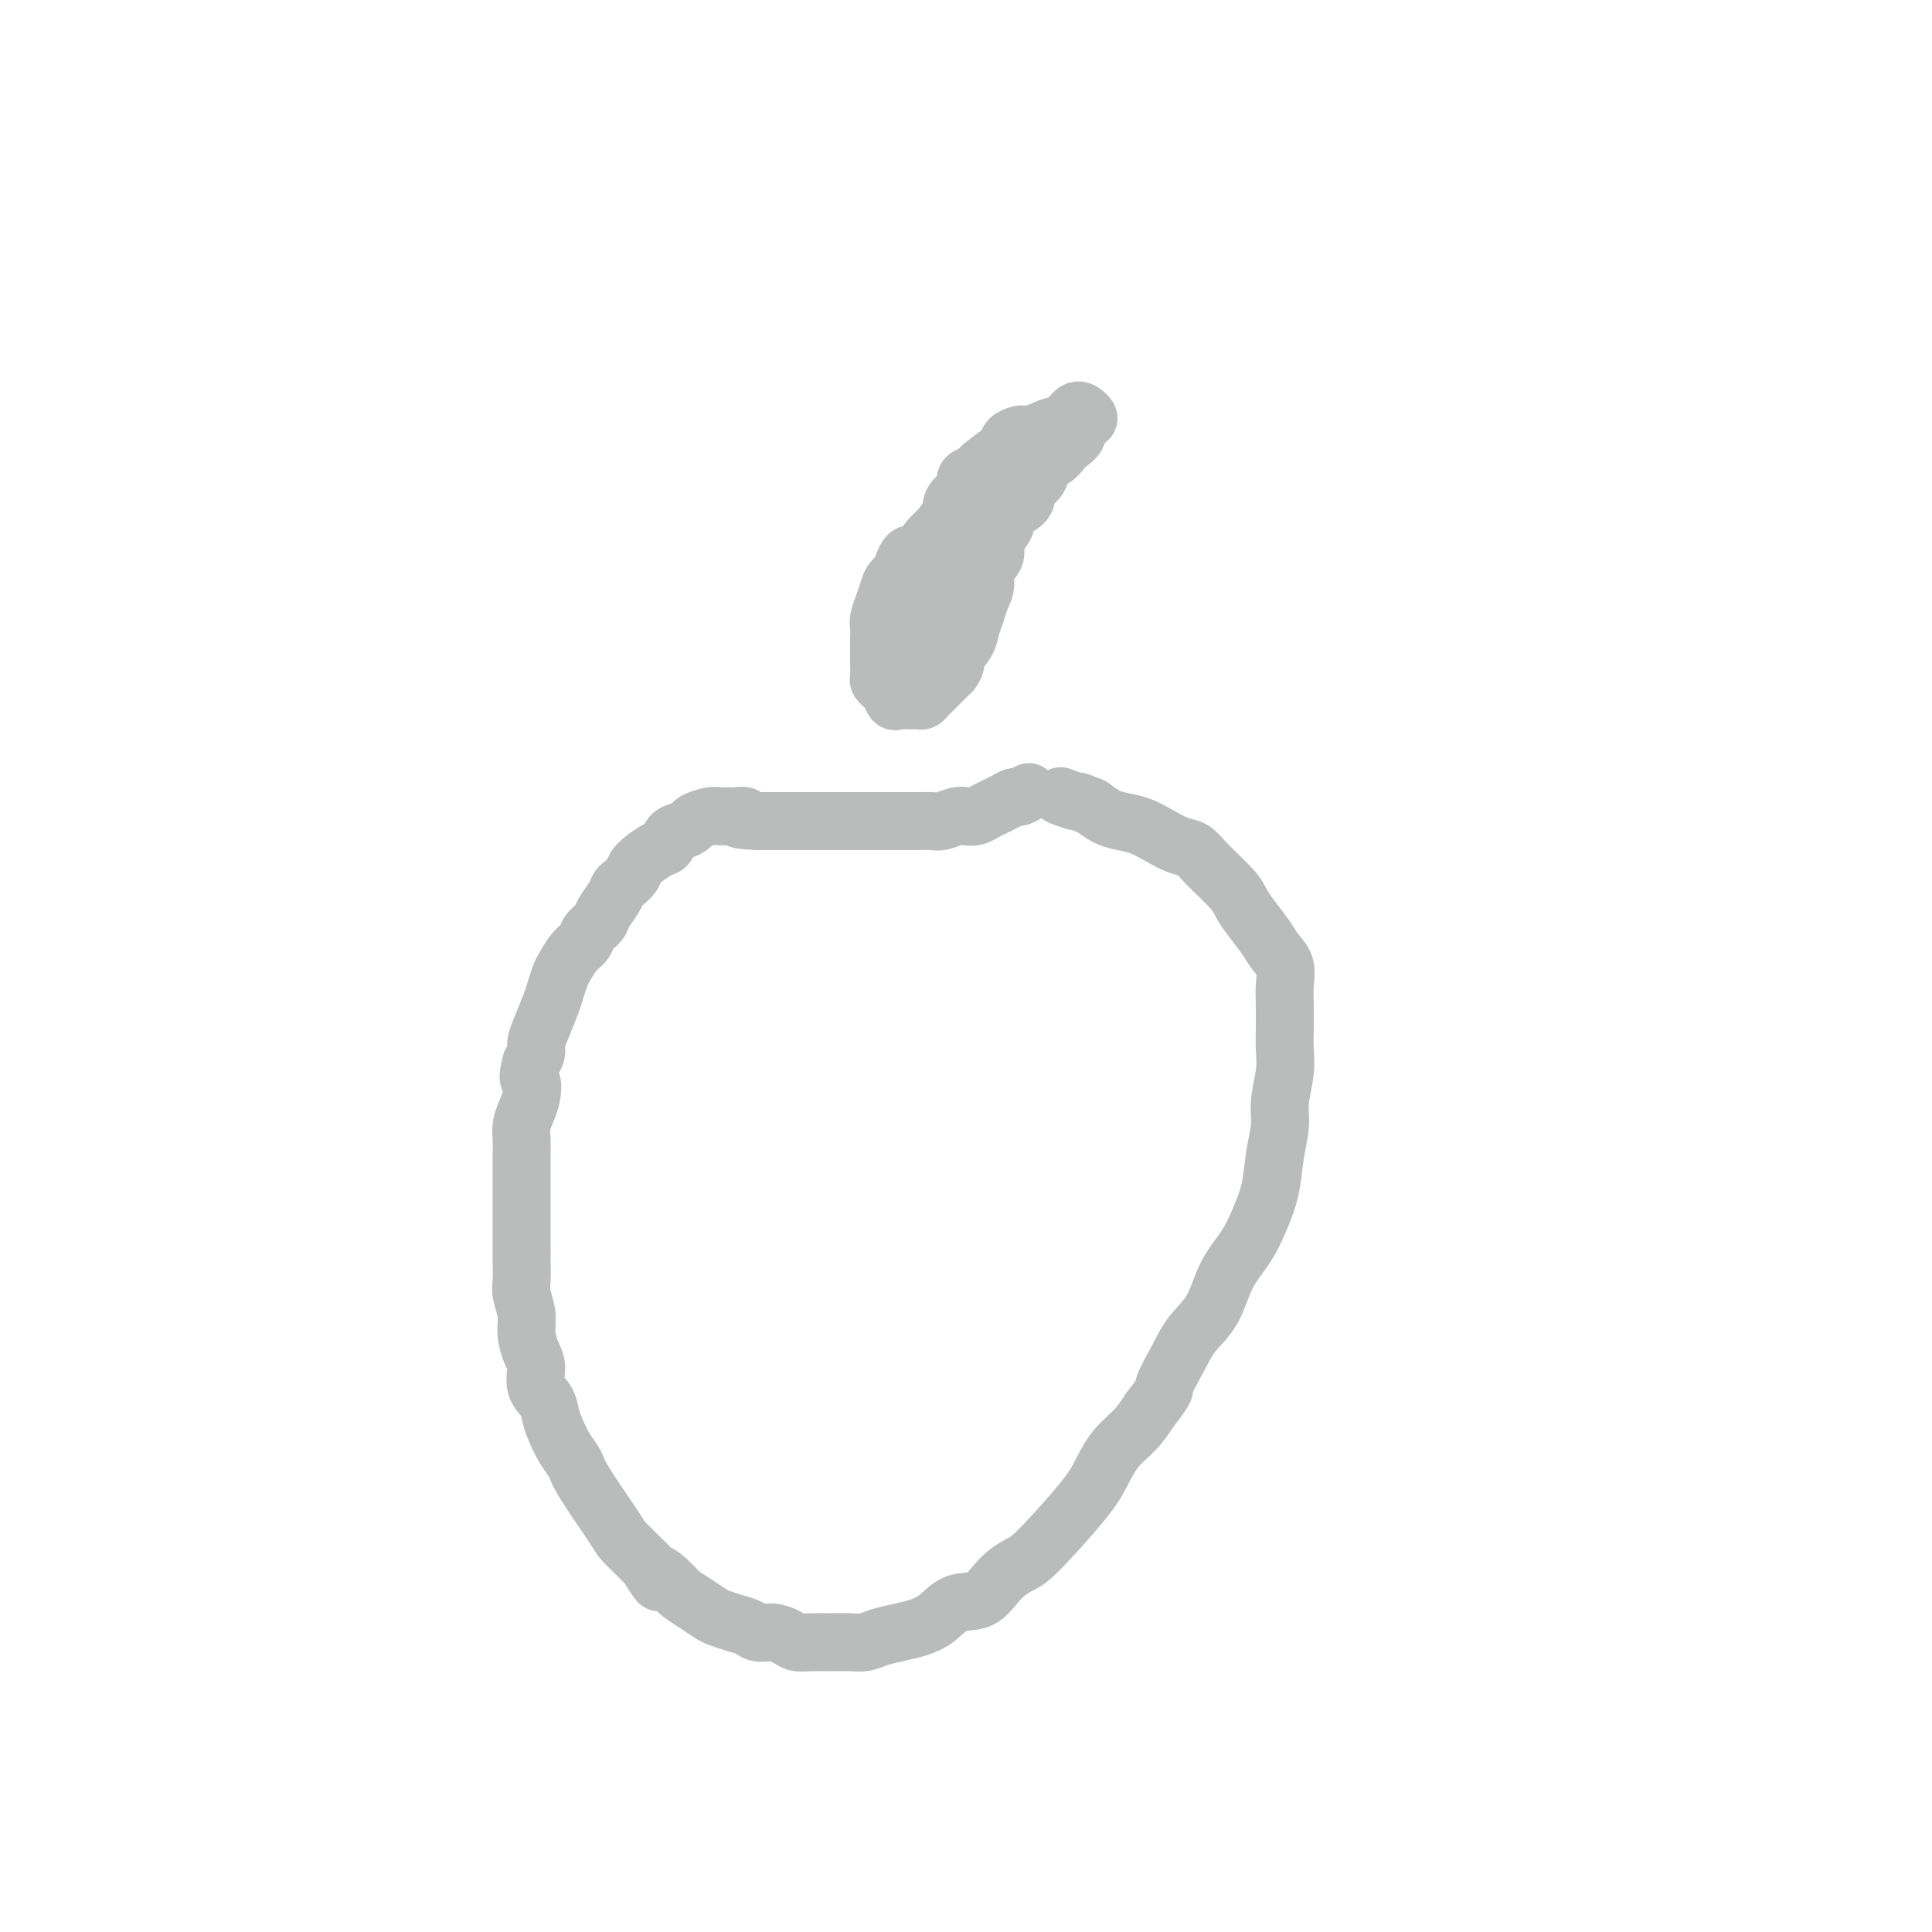 <svg viewBox='0 0 400 400' version='1.1' xmlns='http://www.w3.org/2000/svg' xmlns:xlink='http://www.w3.org/1999/xlink'><g fill='none' stroke='#BABBBB' stroke-width='12' stroke-linecap='round' stroke-linejoin='round'><path d='M189,115c-0.295,-0.209 -0.590,-0.419 -1,0c-0.410,0.419 -0.936,1.466 -1,2c-0.064,0.534 0.333,0.555 0,1c-0.333,0.445 -1.396,1.312 -2,2c-0.604,0.688 -0.750,1.196 -1,2c-0.250,0.804 -0.603,1.905 -1,3c-0.397,1.095 -0.838,2.185 -1,3c-0.162,0.815 -0.043,1.355 0,2c0.043,0.645 0.012,1.395 0,2c-0.012,0.605 -0.004,1.065 0,2c0.004,0.935 0.004,2.345 0,3c-0.004,0.655 -0.012,0.556 0,1c0.012,0.444 0.045,1.433 0,2c-0.045,0.567 -0.167,0.712 0,1c0.167,0.288 0.625,0.718 1,1c0.375,0.282 0.668,0.415 1,1c0.332,0.585 0.705,1.622 1,2c0.295,0.378 0.513,0.098 1,0c0.487,-0.098 1.243,-0.014 2,0c0.757,0.014 1.515,-0.041 2,0c0.485,0.041 0.696,0.177 1,0c0.304,-0.177 0.700,-0.666 1,-1c0.300,-0.334 0.504,-0.513 1,-1c0.496,-0.487 1.285,-1.282 2,-2c0.715,-0.718 1.358,-1.359 2,-2'/><path d='M197,139c1.201,-1.464 0.703,-2.124 1,-3c0.297,-0.876 1.390,-1.967 2,-3c0.610,-1.033 0.736,-2.009 1,-3c0.264,-0.991 0.667,-1.998 1,-3c0.333,-1.002 0.595,-2.001 1,-3c0.405,-0.999 0.953,-2.000 1,-3c0.047,-1.000 -0.407,-2.001 0,-3c0.407,-0.999 1.675,-1.996 2,-3c0.325,-1.004 -0.293,-2.016 0,-3c0.293,-0.984 1.497,-1.939 2,-3c0.503,-1.061 0.305,-2.229 1,-3c0.695,-0.771 2.283,-1.147 3,-2c0.717,-0.853 0.563,-2.183 1,-3c0.437,-0.817 1.464,-1.121 2,-2c0.536,-0.879 0.583,-2.332 1,-3c0.417,-0.668 1.206,-0.550 2,-1c0.794,-0.450 1.593,-1.469 2,-2c0.407,-0.531 0.422,-0.575 1,-1c0.578,-0.425 1.718,-1.230 2,-2c0.282,-0.770 -0.295,-1.506 0,-2c0.295,-0.494 1.460,-0.746 2,-1c0.540,-0.254 0.454,-0.511 0,-1c-0.454,-0.489 -1.276,-1.208 -2,-1c-0.724,0.208 -1.350,1.345 -2,2c-0.650,0.655 -1.325,0.827 -2,1'/><path d='M219,88c-1.529,0.352 -2.353,0.731 -3,1c-0.647,0.269 -1.119,0.427 -2,1c-0.881,0.573 -2.172,1.560 -3,2c-0.828,0.440 -1.195,0.333 -3,2c-1.805,1.667 -5.050,5.110 -7,7c-1.950,1.890 -2.606,2.228 -3,3c-0.394,0.772 -0.526,1.976 -1,3c-0.474,1.024 -1.292,1.866 -2,3c-0.708,1.134 -1.308,2.559 -2,4c-0.692,1.441 -1.477,2.899 -2,4c-0.523,1.101 -0.785,1.844 -1,3c-0.215,1.156 -0.382,2.723 -1,4c-0.618,1.277 -1.686,2.262 -2,3c-0.314,0.738 0.126,1.227 0,2c-0.126,0.773 -0.818,1.828 -1,3c-0.182,1.172 0.147,2.460 0,3c-0.147,0.540 -0.772,0.331 -1,1c-0.228,0.669 -0.061,2.215 0,3c0.061,0.785 0.016,0.808 0,1c-0.016,0.192 -0.004,0.552 0,1c0.004,0.448 0.001,0.985 0,1c-0.001,0.015 -0.001,-0.493 0,-1'/><path d='M185,142c-0.313,1.748 -0.094,-0.883 0,-2c0.094,-1.117 0.063,-0.721 0,-1c-0.063,-0.279 -0.158,-1.233 0,-2c0.158,-0.767 0.568,-1.346 1,-2c0.432,-0.654 0.886,-1.382 1,-2c0.114,-0.618 -0.111,-1.127 0,-2c0.111,-0.873 0.558,-2.109 1,-3c0.442,-0.891 0.878,-1.435 1,-2c0.122,-0.565 -0.069,-1.151 0,-2c0.069,-0.849 0.398,-1.960 1,-3c0.602,-1.040 1.475,-2.008 2,-3c0.525,-0.992 0.700,-2.009 1,-3c0.300,-0.991 0.723,-1.956 1,-3c0.277,-1.044 0.408,-2.166 1,-3c0.592,-0.834 1.645,-1.379 2,-2c0.355,-0.621 0.011,-1.318 0,-2c-0.011,-0.682 0.313,-1.349 1,-2c0.687,-0.651 1.739,-1.286 2,-2c0.261,-0.714 -0.270,-1.508 0,-2c0.270,-0.492 1.341,-0.681 2,-1c0.659,-0.319 0.907,-0.768 1,-1c0.093,-0.232 0.031,-0.248 1,-1c0.969,-0.752 2.967,-2.240 4,-3c1.033,-0.760 1.100,-0.792 1,-1c-0.100,-0.208 -0.367,-0.592 0,-1c0.367,-0.408 1.368,-0.841 2,-1c0.632,-0.159 0.895,-0.046 1,0c0.105,0.046 0.053,0.023 0,0'/><path d='M197,118c0.000,0.707 0.000,1.414 0,2c-0.000,0.586 -0.000,1.050 0,2c0.000,0.950 0.001,2.387 0,3c-0.001,0.613 -0.003,0.402 0,1c0.003,0.598 0.012,2.006 0,3c-0.012,0.994 -0.044,1.572 0,2c0.044,0.428 0.164,0.704 0,1c-0.164,0.296 -0.611,0.613 -1,1c-0.389,0.387 -0.721,0.844 -1,1c-0.279,0.156 -0.506,0.011 -1,0c-0.494,-0.011 -1.257,0.110 -2,0c-0.743,-0.110 -1.467,-0.452 -2,-1c-0.533,-0.548 -0.875,-1.301 -1,-2c-0.125,-0.699 -0.034,-1.342 0,-2c0.034,-0.658 0.009,-1.331 0,-2c-0.009,-0.669 -0.002,-1.334 0,-2c0.002,-0.666 0.001,-1.333 0,-2c-0.001,-0.667 -0.000,-1.333 0,-2c0.000,-0.667 0.000,-1.333 0,-2'/><path d='M189,119c0.191,-2.170 0.670,-1.596 1,-2c0.330,-0.404 0.511,-1.786 1,-3c0.489,-1.214 1.286,-2.261 2,-3c0.714,-0.739 1.345,-1.170 2,-2c0.655,-0.830 1.334,-2.057 2,-3c0.666,-0.943 1.319,-1.601 2,-2c0.681,-0.399 1.390,-0.539 2,-1c0.610,-0.461 1.122,-1.241 2,-2c0.878,-0.759 2.124,-1.496 3,-2c0.876,-0.504 1.384,-0.776 2,-1c0.616,-0.224 1.340,-0.400 2,-1c0.660,-0.600 1.255,-1.623 2,-2c0.745,-0.377 1.642,-0.108 2,0c0.358,0.108 0.179,0.054 0,0'/><path d='M213,164c-0.780,0.446 -1.560,0.893 -2,1c-0.440,0.107 -0.541,-0.125 -1,0c-0.459,0.125 -1.278,0.608 -2,1c-0.722,0.392 -1.347,0.692 -2,1c-0.653,0.308 -1.334,0.622 -2,1c-0.666,0.378 -1.318,0.819 -2,1c-0.682,0.181 -1.394,0.101 -2,0c-0.606,-0.101 -1.106,-0.223 -2,0c-0.894,0.223 -2.183,0.792 -3,1c-0.817,0.208 -1.164,0.056 -2,0c-0.836,-0.056 -2.162,-0.015 -3,0c-0.838,0.015 -1.187,0.004 -2,0c-0.813,-0.004 -2.091,-0.001 -3,0c-0.909,0.001 -1.451,0.000 -2,0c-0.549,-0.000 -1.106,-0.000 -2,0c-0.894,0.000 -2.127,0.000 -3,0c-0.873,-0.000 -1.388,-0.000 -2,0c-0.612,0.000 -1.323,0.000 -2,0c-0.677,-0.000 -1.322,-0.000 -2,0c-0.678,0.000 -1.389,0.000 -2,0c-0.611,-0.000 -1.122,-0.000 -2,0c-0.878,0.000 -2.122,0.000 -3,0c-0.878,-0.000 -1.390,-0.000 -2,0c-0.610,0.000 -1.318,0.000 -2,0c-0.682,-0.000 -1.338,-0.000 -2,0c-0.662,0.000 -1.331,0.000 -2,0'/><path d='M157,170c-6.446,-0.227 -3.560,-0.794 -3,-1c0.560,-0.206 -1.206,-0.052 -2,0c-0.794,0.052 -0.618,0.003 -1,0c-0.382,-0.003 -1.324,0.041 -2,0c-0.676,-0.041 -1.088,-0.167 -2,0c-0.912,0.167 -2.324,0.626 -3,1c-0.676,0.374 -0.616,0.662 -1,1c-0.384,0.338 -1.214,0.727 -2,1c-0.786,0.273 -1.529,0.429 -2,1c-0.471,0.571 -0.669,1.557 -1,2c-0.331,0.443 -0.796,0.342 -2,1c-1.204,0.658 -3.148,2.076 -4,3c-0.852,0.924 -0.614,1.353 -1,2c-0.386,0.647 -1.398,1.510 -2,2c-0.602,0.490 -0.795,0.606 -1,1c-0.205,0.394 -0.421,1.064 -1,2c-0.579,0.936 -1.520,2.136 -2,3c-0.480,0.864 -0.500,1.390 -1,2c-0.500,0.610 -1.482,1.303 -2,2c-0.518,0.697 -0.573,1.397 -1,2c-0.427,0.603 -1.227,1.107 -2,2c-0.773,0.893 -1.520,2.175 -2,3c-0.480,0.825 -0.693,1.194 -1,2c-0.307,0.806 -0.709,2.050 -1,3c-0.291,0.950 -0.473,1.605 -1,3c-0.527,1.395 -1.399,3.528 -2,5c-0.601,1.472 -0.931,2.281 -1,3c-0.069,0.719 0.123,1.348 0,2c-0.123,0.652 -0.562,1.326 -1,2'/><path d='M110,220c-1.095,3.856 -0.332,3.498 0,4c0.332,0.502 0.233,1.866 0,3c-0.233,1.134 -0.598,2.040 -1,3c-0.402,0.960 -0.840,1.974 -1,3c-0.160,1.026 -0.043,2.063 0,3c0.043,0.937 0.012,1.772 0,3c-0.012,1.228 -0.003,2.849 0,4c0.003,1.151 0.001,1.833 0,3c-0.001,1.167 0.000,2.819 0,4c-0.000,1.181 -0.001,1.890 0,3c0.001,1.110 0.004,2.621 0,4c-0.004,1.379 -0.016,2.626 0,4c0.016,1.374 0.059,2.875 0,4c-0.059,1.125 -0.222,1.875 0,3c0.222,1.125 0.828,2.626 1,4c0.172,1.374 -0.091,2.622 0,4c0.091,1.378 0.535,2.886 1,4c0.465,1.114 0.950,1.833 1,3c0.050,1.167 -0.335,2.780 0,4c0.335,1.220 1.389,2.045 2,3c0.611,0.955 0.778,2.038 1,3c0.222,0.962 0.497,1.802 1,3c0.503,1.198 1.232,2.753 2,4c0.768,1.247 1.574,2.186 2,3c0.426,0.814 0.470,1.503 2,4c1.530,2.497 4.544,6.803 6,9c1.456,2.197 1.354,2.284 2,3c0.646,0.716 2.042,2.062 3,3c0.958,0.938 1.479,1.469 2,2'/><path d='M134,324c3.852,6.081 1.980,2.785 2,2c0.020,-0.785 1.930,0.941 3,2c1.070,1.059 1.301,1.450 2,2c0.699,0.550 1.868,1.260 3,2c1.132,0.740 2.228,1.509 3,2c0.772,0.491 1.221,0.705 2,1c0.779,0.295 1.889,0.670 3,1c1.111,0.330 2.222,0.614 3,1c0.778,0.386 1.222,0.874 2,1c0.778,0.126 1.891,-0.110 3,0c1.109,0.110 2.215,0.565 3,1c0.785,0.435 1.249,0.849 2,1c0.751,0.151 1.789,0.037 3,0c1.211,-0.037 2.595,0.001 4,0c1.405,-0.001 2.829,-0.041 4,0c1.171,0.041 2.087,0.164 3,0c0.913,-0.164 1.821,-0.615 3,-1c1.179,-0.385 2.629,-0.702 4,-1c1.371,-0.298 2.662,-0.575 4,-1c1.338,-0.425 2.722,-0.996 4,-2c1.278,-1.004 2.451,-2.439 4,-3c1.549,-0.561 3.475,-0.246 5,-1c1.525,-0.754 2.649,-2.577 4,-4c1.351,-1.423 2.930,-2.446 4,-3c1.070,-0.554 1.630,-0.640 4,-3c2.370,-2.360 6.549,-6.994 9,-10c2.451,-3.006 3.172,-4.383 4,-6c0.828,-1.617 1.761,-3.474 3,-5c1.239,-1.526 2.782,-2.722 4,-4c1.218,-1.278 2.109,-2.639 3,-4'/><path d='M238,292c4.089,-5.321 2.813,-4.123 3,-5c0.187,-0.877 1.838,-3.829 3,-6c1.162,-2.171 1.834,-3.563 3,-5c1.166,-1.437 2.827,-2.920 4,-5c1.173,-2.080 1.858,-4.757 3,-7c1.142,-2.243 2.741,-4.052 4,-6c1.259,-1.948 2.179,-4.035 3,-6c0.821,-1.965 1.544,-3.809 2,-6c0.456,-2.191 0.644,-4.729 1,-7c0.356,-2.271 0.880,-4.276 1,-6c0.120,-1.724 -0.164,-3.167 0,-5c0.164,-1.833 0.776,-4.054 1,-6c0.224,-1.946 0.062,-3.616 0,-5c-0.062,-1.384 -0.023,-2.481 0,-4c0.023,-1.519 0.029,-3.459 0,-5c-0.029,-1.541 -0.094,-2.685 0,-4c0.094,-1.315 0.348,-2.803 0,-4c-0.348,-1.197 -1.298,-2.103 -2,-3c-0.702,-0.897 -1.157,-1.783 -2,-3c-0.843,-1.217 -2.074,-2.764 -3,-4c-0.926,-1.236 -1.549,-2.162 -2,-3c-0.451,-0.838 -0.732,-1.589 -2,-3c-1.268,-1.411 -3.525,-3.481 -5,-5c-1.475,-1.519 -2.170,-2.487 -3,-3c-0.830,-0.513 -1.797,-0.570 -3,-1c-1.203,-0.430 -2.643,-1.231 -4,-2c-1.357,-0.769 -2.632,-1.505 -4,-2c-1.368,-0.495 -2.830,-0.749 -4,-1c-1.170,-0.251 -2.049,-0.500 -3,-1c-0.951,-0.500 -1.976,-1.250 -3,-2'/><path d='M226,167c-3.750,-1.560 -2.625,-0.958 -3,-1c-0.375,-0.042 -2.250,-0.726 -3,-1c-0.750,-0.274 -0.375,-0.137 0,0'/></g>
</svg>